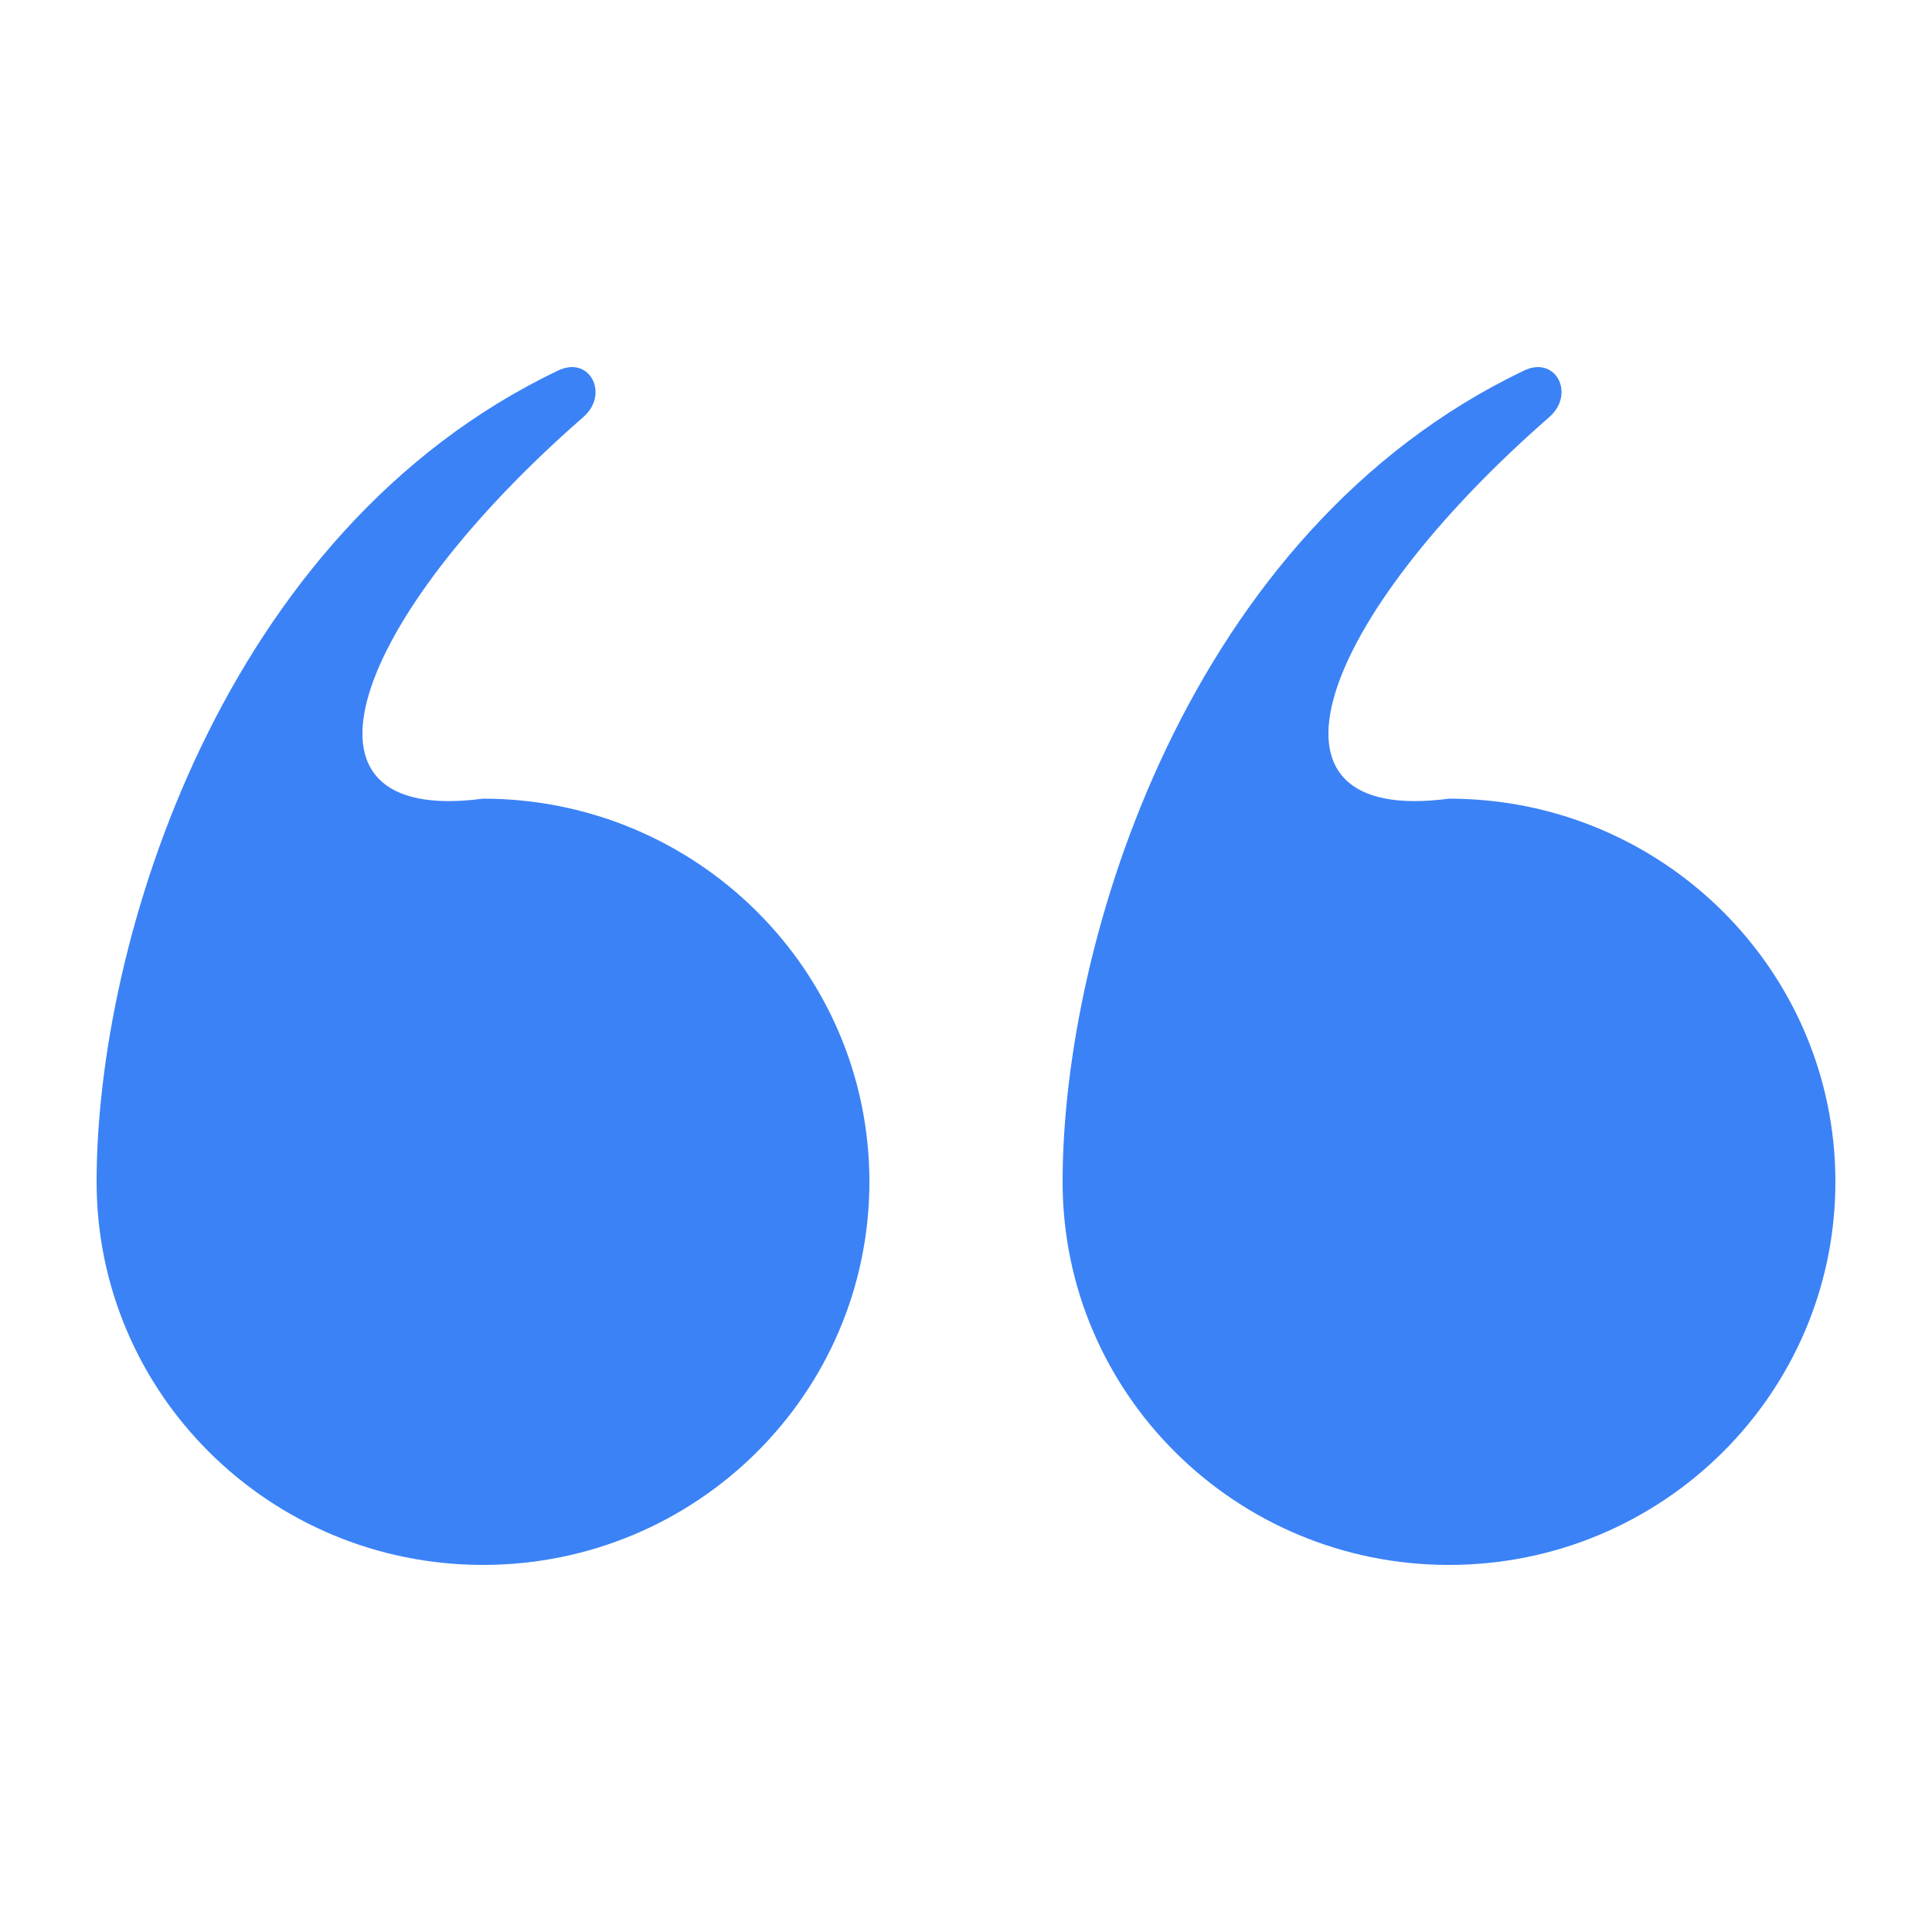 <?xml version="1.0" encoding="UTF-8"?> <svg xmlns="http://www.w3.org/2000/svg" width="72" height="72" viewBox="0 0 72 72" fill="none"><path d="M3.6 44.042C3.6 35.144 8.245 19.798 20.803 13.807C21.982 13.245 22.72 14.685 21.738 15.543C13.163 23.029 10.27 30.786 18 29.764C25.953 29.764 32.4 36.156 32.4 44.042C32.4 51.928 25.953 58.32 18 58.32C10.047 58.32 3.6 51.928 3.6 44.042Z" fill="#3B82F6"></path><path d="M39.6 44.042C39.6 35.144 44.245 19.798 56.803 13.807C57.982 13.245 58.719 14.685 57.738 15.543C49.163 23.029 46.27 30.786 54 29.764C61.953 29.764 68.4 36.156 68.4 44.042C68.4 51.928 61.953 58.32 54 58.32C46.047 58.32 39.6 51.928 39.6 44.042Z" fill="#3B82F6"></path></svg> 